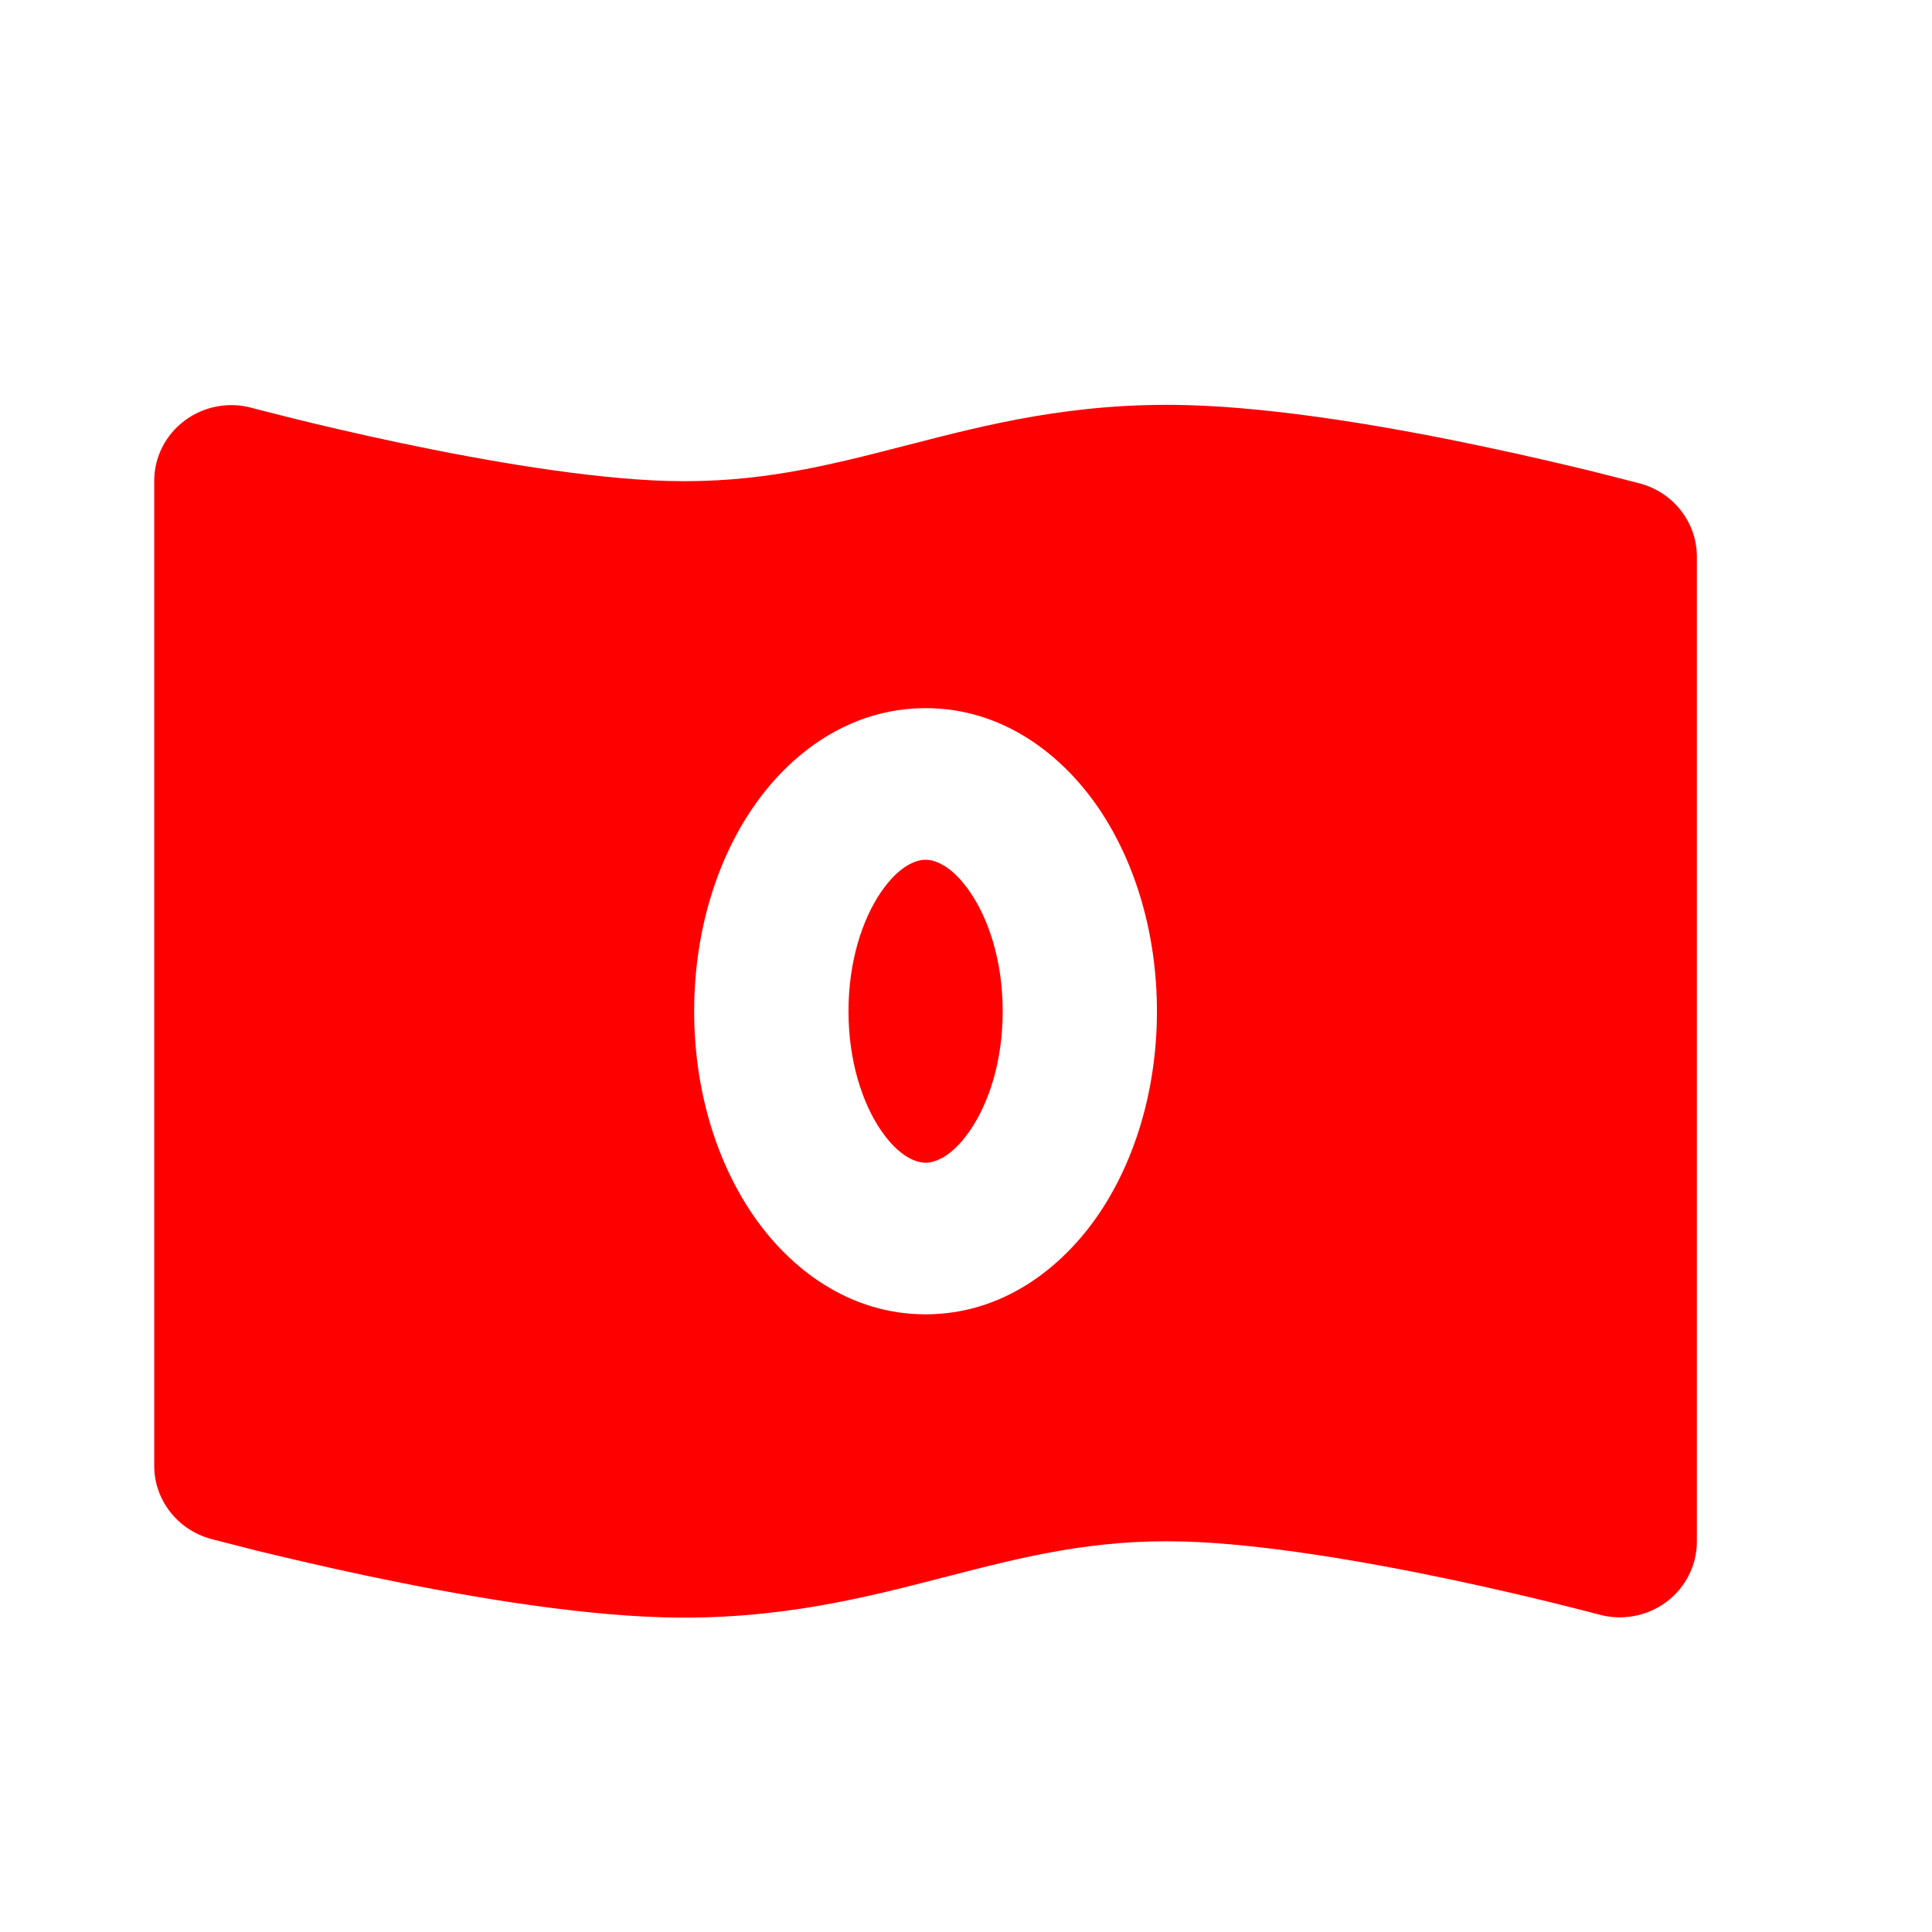 <svg width="17" height="17" viewBox="0 0 17 17" fill="none" xmlns="http://www.w3.org/2000/svg"><path fill-rule="evenodd" clip-rule="evenodd" d="M14.433 4.255C14.727 4.335 14.931 4.598 14.931 4.898V13.565C14.931 13.773 14.832 13.969 14.664 14.095C14.495 14.221 14.276 14.263 14.072 14.207L14.067 14.206L14.049 14.201C14.033 14.197 14.008 14.191 13.977 14.182C13.913 14.166 13.82 14.142 13.703 14.113C13.469 14.055 13.142 13.978 12.769 13.899C12.011 13.739 11.107 13.584 10.415 13.564C9.619 13.542 9.01 13.697 8.317 13.876L8.297 13.881C7.609 14.059 6.836 14.259 5.834 14.231C5.012 14.208 4.007 14.03 3.235 13.867C2.843 13.784 2.5 13.703 2.254 13.643C2.132 13.612 2.033 13.587 1.964 13.569C1.93 13.56 1.904 13.553 1.885 13.549L1.864 13.543L1.858 13.541L1.857 13.541L1.856 13.541L2.036 12.898V12.898C1.856 13.541 1.856 13.541 1.856 13.541C1.562 13.461 1.357 13.198 1.357 12.898V4.231C1.357 4.023 1.456 3.827 1.625 3.701C1.793 3.575 2.012 3.533 2.216 3.589L2.221 3.59L2.239 3.595C2.256 3.599 2.28 3.606 2.312 3.614C2.375 3.63 2.468 3.654 2.585 3.683C2.819 3.741 3.146 3.818 3.52 3.897C4.278 4.057 5.182 4.212 5.873 4.232C6.669 4.254 7.278 4.099 7.971 3.92L7.991 3.915C8.68 3.737 9.452 3.537 10.454 3.565C11.276 3.588 12.281 3.766 13.053 3.929C13.445 4.012 13.789 4.093 14.034 4.153C14.157 4.184 14.255 4.209 14.324 4.227C14.358 4.236 14.385 4.243 14.403 4.247L14.424 4.253L14.433 4.255ZM7.466 8.898C7.466 8.459 7.588 8.092 7.749 7.854C7.914 7.611 8.067 7.565 8.144 7.565C8.221 7.565 8.375 7.611 8.539 7.854C8.701 8.092 8.823 8.459 8.823 8.898C8.823 9.337 8.701 9.704 8.539 9.942C8.375 10.185 8.221 10.231 8.144 10.231C8.067 10.231 7.914 10.185 7.749 9.942C7.588 9.704 7.466 9.337 7.466 8.898ZM8.144 6.231C7.472 6.231 6.946 6.633 6.62 7.114C6.29 7.6 6.108 8.232 6.108 8.898C6.108 9.564 6.29 10.196 6.62 10.682C6.946 11.163 7.472 11.565 8.144 11.565C8.817 11.565 9.342 11.163 9.669 10.682C9.998 10.196 10.18 9.564 10.18 8.898C10.18 8.232 9.998 7.6 9.669 7.114C9.342 6.633 8.817 6.231 8.144 6.231Z" fill="#FF0000"/></svg>